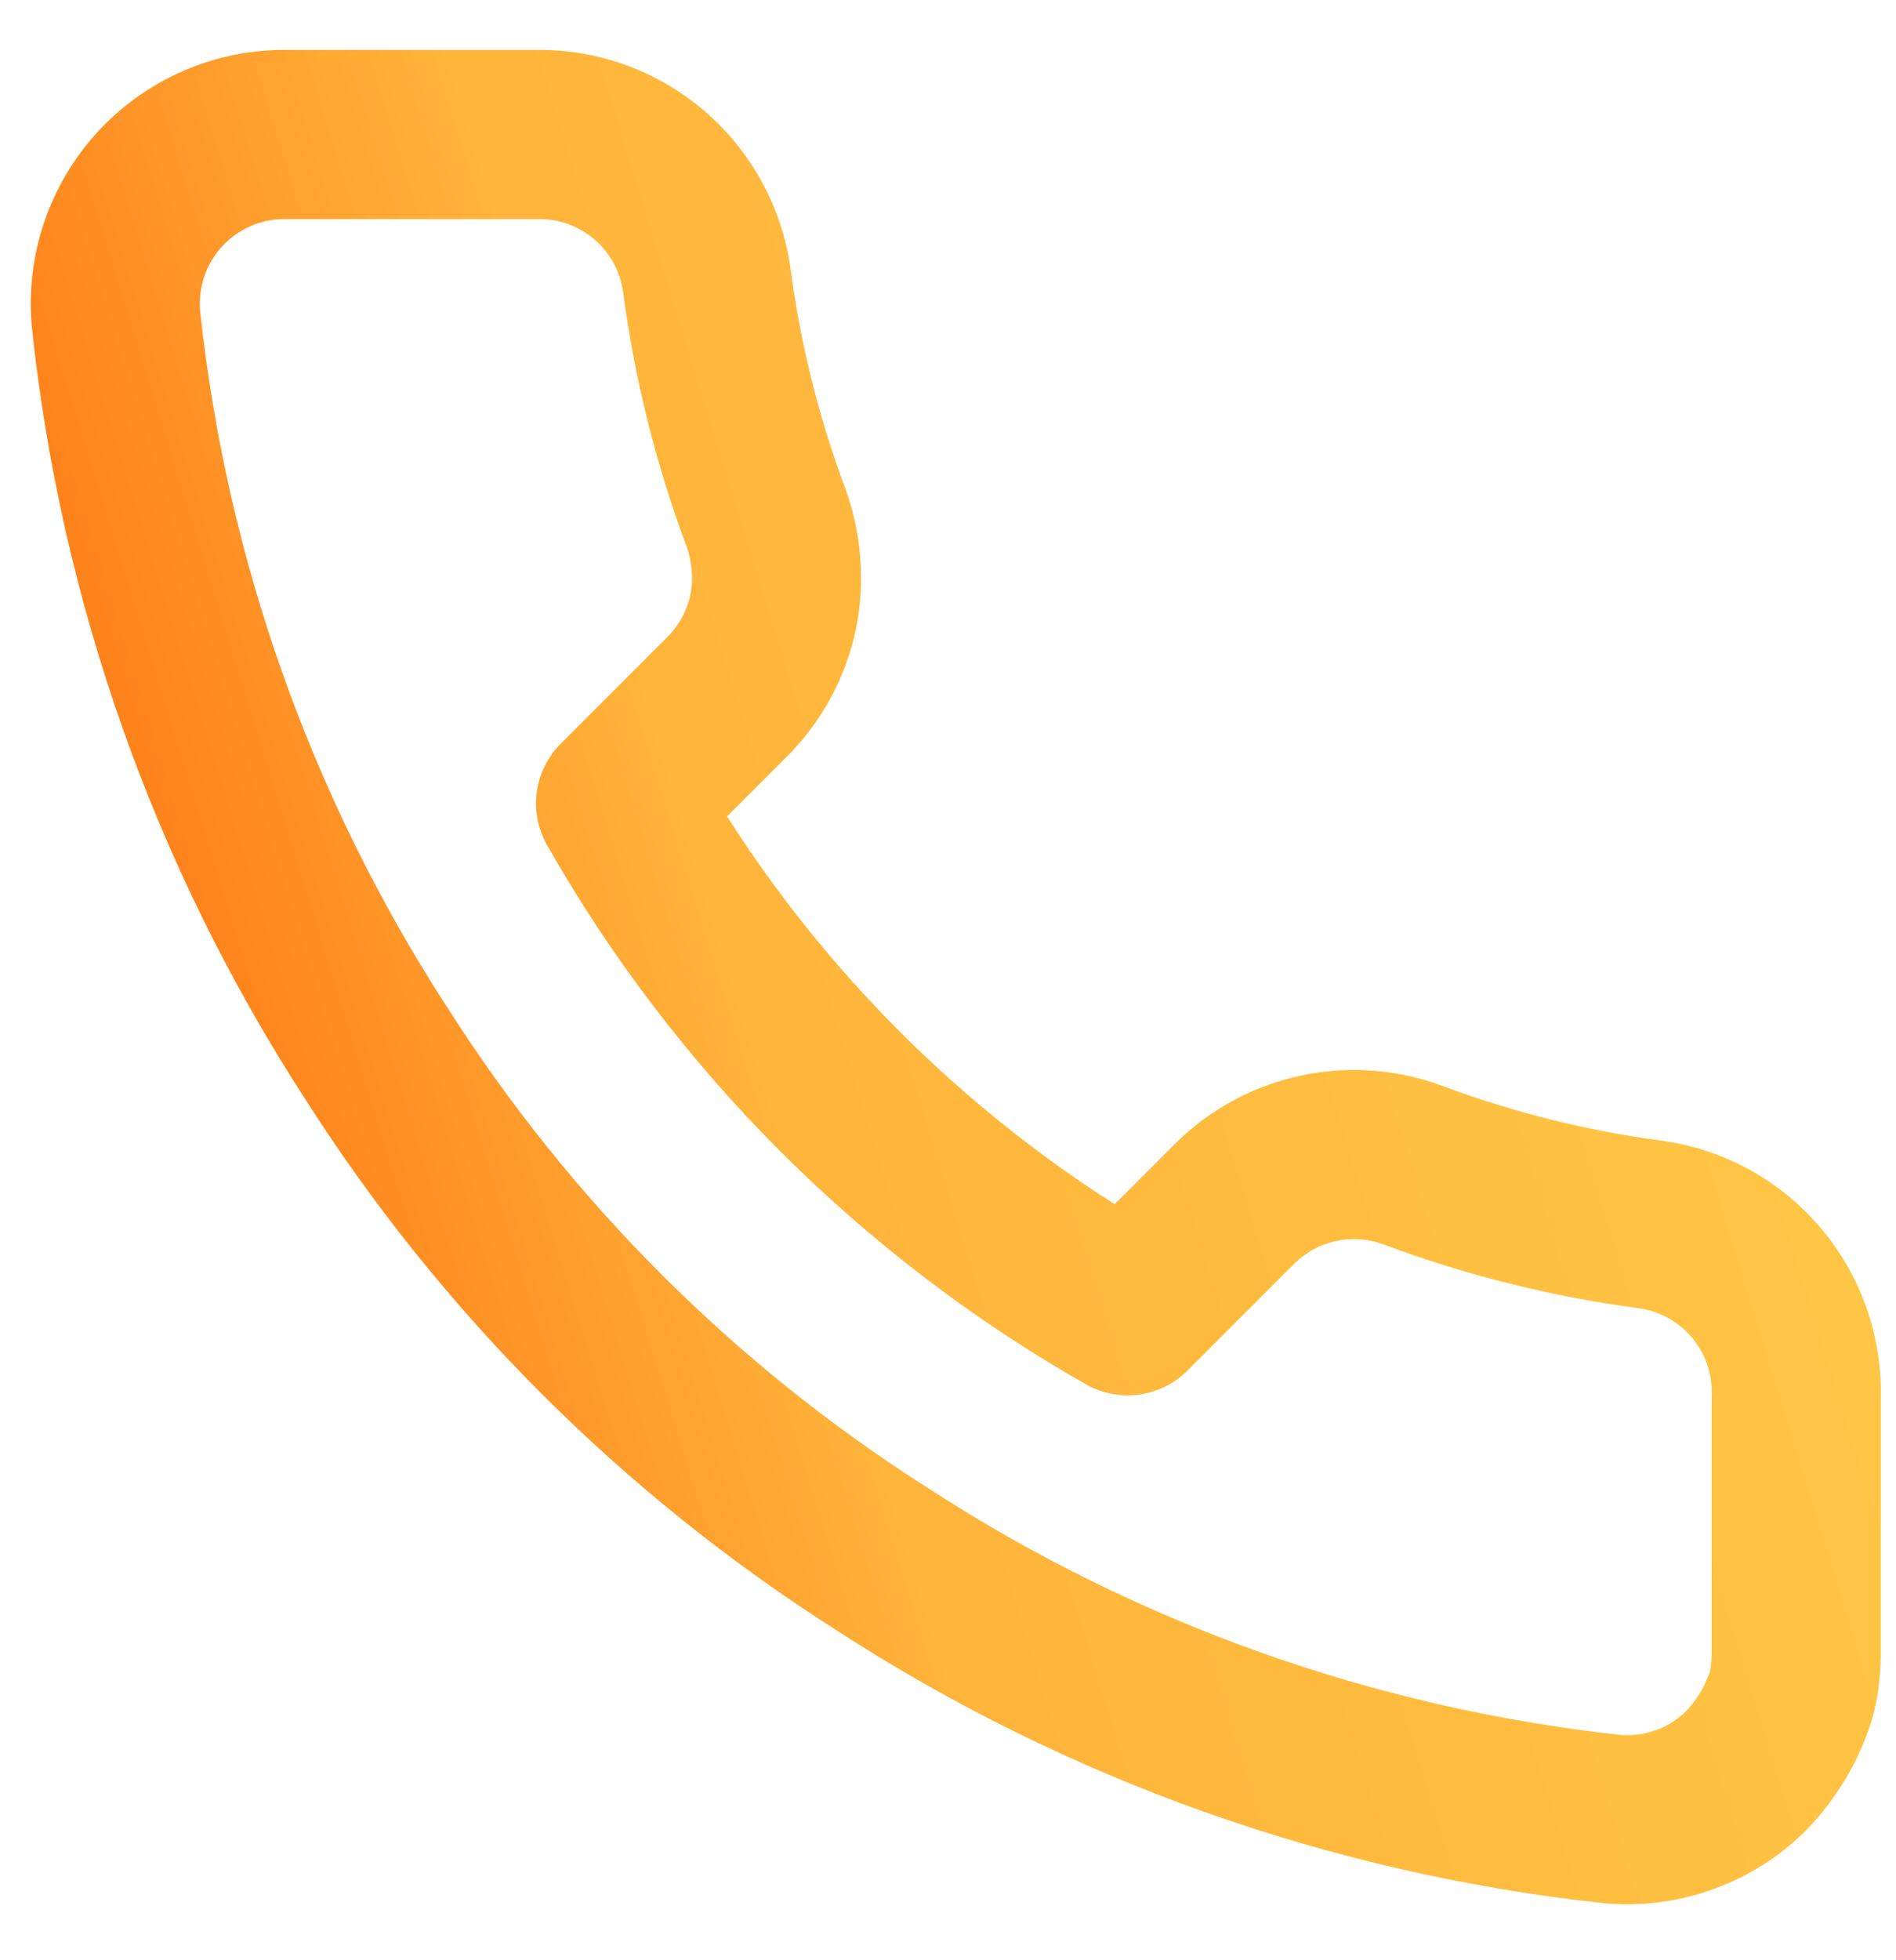 <svg width="30" height="31" viewBox="0 0 30 31" fill="none" xmlns="http://www.w3.org/2000/svg">
<path fill-rule="evenodd" clip-rule="evenodd" d="M9.407 3.787C9.161 3.576 8.846 3.461 8.522 3.464L8.509 3.464L4.497 3.464C4.312 3.464 4.128 3.503 3.959 3.578C3.789 3.653 3.637 3.762 3.511 3.9C3.386 4.037 3.291 4.198 3.232 4.374C3.173 4.548 3.151 4.731 3.166 4.913C3.585 8.833 4.92 12.601 7.063 15.91L7.07 15.919C9.018 18.985 11.617 21.584 14.682 23.532L14.693 23.539C17.986 25.675 21.735 27.009 25.637 27.436C25.819 27.451 26.002 27.428 26.175 27.37C26.352 27.31 26.514 27.214 26.651 27.088C26.696 27.047 26.766 26.968 26.84 26.862C26.914 26.755 26.959 26.669 26.972 26.639C27.036 26.493 27.045 26.469 27.056 26.428C27.065 26.393 27.084 26.3 27.084 26.092V22.08C27.084 22.069 27.084 22.058 27.085 22.047C27.093 21.719 26.98 21.399 26.768 21.149C26.557 20.9 26.262 20.737 25.939 20.69C24.558 20.507 23.202 20.169 21.896 19.682L21.893 19.681C21.654 19.591 21.393 19.571 21.143 19.625C20.894 19.678 20.666 19.801 20.484 19.979L18.789 21.675C18.363 22.1 17.706 22.189 17.182 21.892C13.625 19.869 10.679 16.923 8.657 13.366C8.359 12.843 8.448 12.185 8.874 11.759L10.569 10.064C10.748 9.883 10.871 9.654 10.924 9.405C10.975 9.167 10.947 8.867 10.867 8.652C10.379 7.347 10.041 5.99 9.858 4.609C9.812 4.29 9.652 3.998 9.407 3.787ZM8.503 0.789C9.474 0.781 10.415 1.126 11.151 1.759C11.889 2.394 12.371 3.276 12.508 4.24L12.509 4.252C12.665 5.436 12.955 6.598 13.372 7.717C13.621 8.383 13.702 9.2 13.54 9.963C13.38 10.713 13.008 11.402 12.469 11.947L12.463 11.952L11.504 12.911C13.077 15.378 15.17 17.471 17.637 19.044L18.596 18.085L18.601 18.08C19.147 17.54 19.835 17.169 20.586 17.009C21.335 16.849 22.115 16.907 22.832 17.176C23.951 17.594 25.113 17.883 26.296 18.039L26.308 18.041C27.283 18.178 28.173 18.669 28.809 19.42C29.441 20.166 29.779 21.117 29.759 22.095V26.092C29.759 26.473 29.723 26.794 29.648 27.088C29.58 27.353 29.488 27.563 29.436 27.681C29.431 27.692 29.427 27.701 29.423 27.71C29.245 28.117 28.887 28.667 28.459 29.059C28.048 29.437 27.562 29.724 27.032 29.903C26.503 30.082 25.942 30.149 25.386 30.099L25.362 30.096C21.041 29.627 16.89 28.15 13.242 25.786C9.849 23.629 6.972 20.752 4.815 17.359C2.443 13.695 0.966 9.524 0.505 5.183L0.503 5.162C0.453 4.608 0.519 4.048 0.697 3.521C0.875 2.993 1.16 2.508 1.536 2.096C1.911 1.685 2.369 1.356 2.878 1.131C3.388 0.906 3.938 0.79 4.495 0.789L8.503 0.789Z" fill="url(#paint0_linear_2001_182)"/>
<defs>
<linearGradient id="paint0_linear_2001_182" x1="0.487" y1="30.115" x2="35.262" y2="19.377" gradientUnits="userSpaceOnUse">
<stop stop-color="#FF5700"/>
<stop offset="0.411" stop-color="#FFB43A"/>
<stop offset="1" stop-color="#FFCC49"/>
</linearGradient>
</defs>
</svg>
